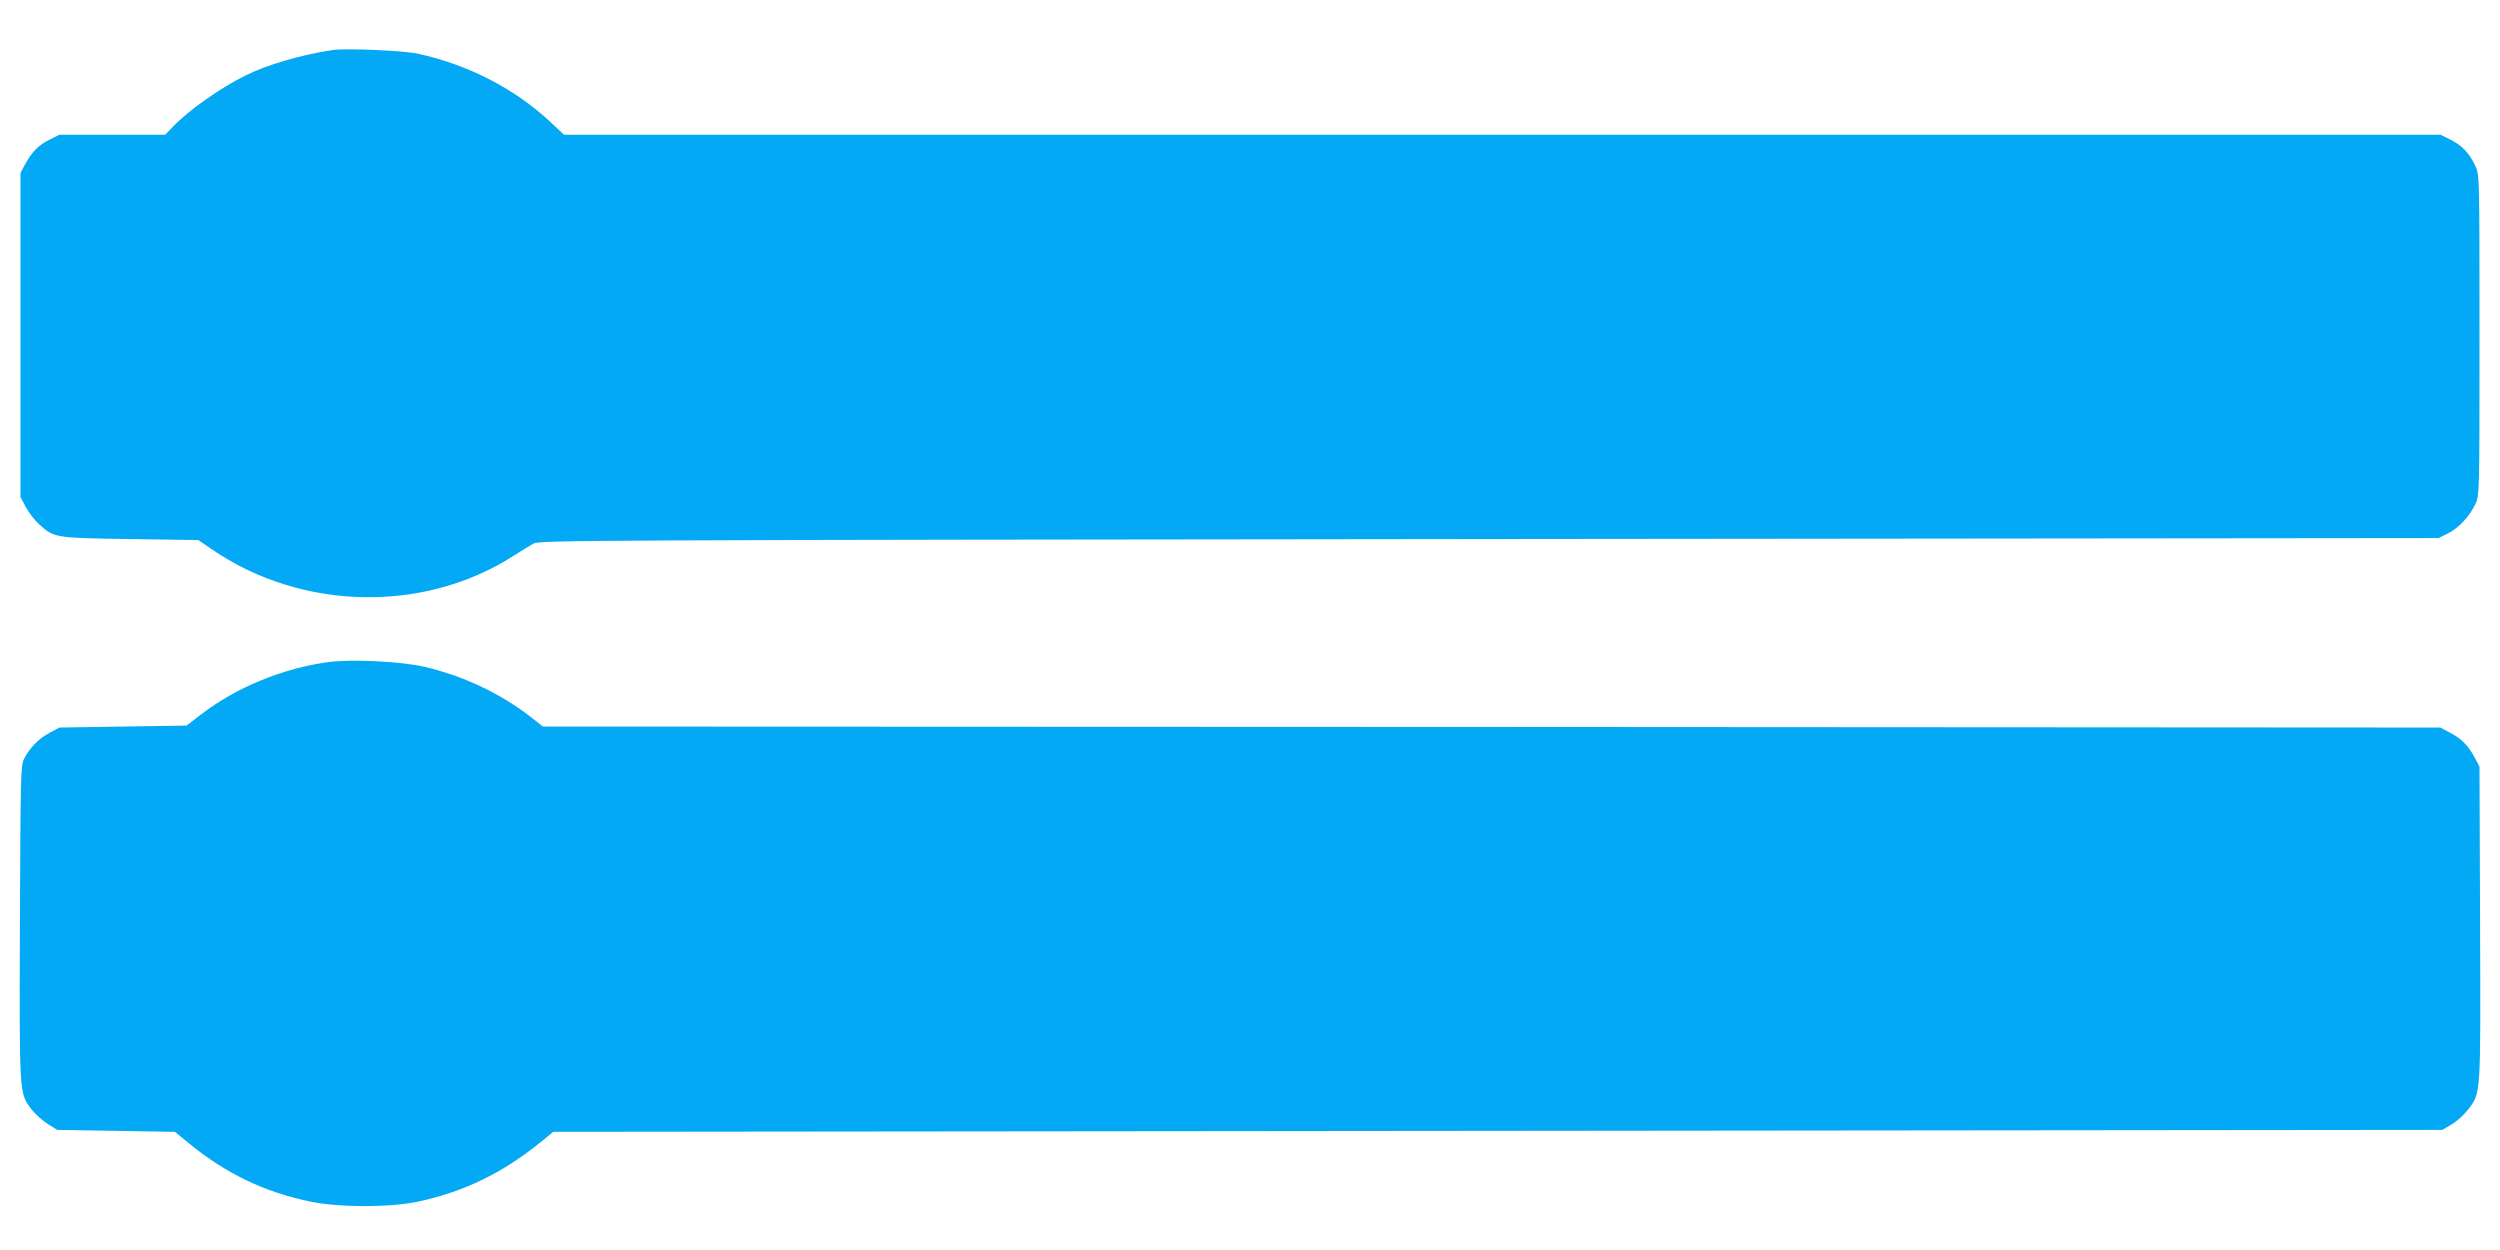 <?xml version="1.0" standalone="no"?>
<!DOCTYPE svg PUBLIC "-//W3C//DTD SVG 20010904//EN"
 "http://www.w3.org/TR/2001/REC-SVG-20010904/DTD/svg10.dtd">
<svg version="1.0" xmlns="http://www.w3.org/2000/svg"
 width="1280pt" height="640pt" viewBox="0 0 1280 640"
 preserveAspectRatio="xMidYMid meet">
<g transform="translate(0,640) scale(0.1,-0.1)"
fill="#03a9f4" stroke="none">
<path d="M1705 6144 c-162 -24 -340 -76 -449 -131 -131 -65 -288 -176 -371
-262 l-39 -41 -271 0 -271 0 -52 -26 c-56 -28 -90 -63 -125 -128 l-22 -41 0
-830 0 -830 27 -51 c14 -27 45 -67 68 -88 78 -70 76 -70 465 -76 l350 -5 69
-47 c460 -316 1089 -328 1548 -32 37 24 82 51 100 61 32 17 240 18 4893 23
l4860 5 47 23 c56 28 112 88 142 151 21 46 21 50 21 866 0 811 0 820 -21 865
-30 65 -68 105 -126 134 l-52 26 -4804 0 -4804 0 -76 71 c-182 168 -417 288
-672 344 -73 16 -369 29 -435 19z"/>
<path d="M1680 3010 c-237 -33 -471 -130 -652 -269 l-73 -56 -325 -5 -325 -5
-51 -27 c-57 -30 -105 -80 -132 -136 -16 -34 -17 -100 -20 -841 -3 -890 -4
-867 61 -953 18 -23 55 -56 82 -73 l48 -30 301 -5 302 -5 74 -61 c188 -153
383 -247 618 -296 148 -31 410 -31 554 0 235 51 430 146 622 301 l69 56 4836
5 4836 5 47 28 c26 15 63 48 83 74 68 89 66 61 63 954 l-3 804 -24 45 c-32 61
-67 97 -126 128 l-50 27 -4857 3 -4858 2 -69 54 c-152 117 -343 207 -538 252
-121 28 -375 40 -493 24z"/>
</g>
</svg>
